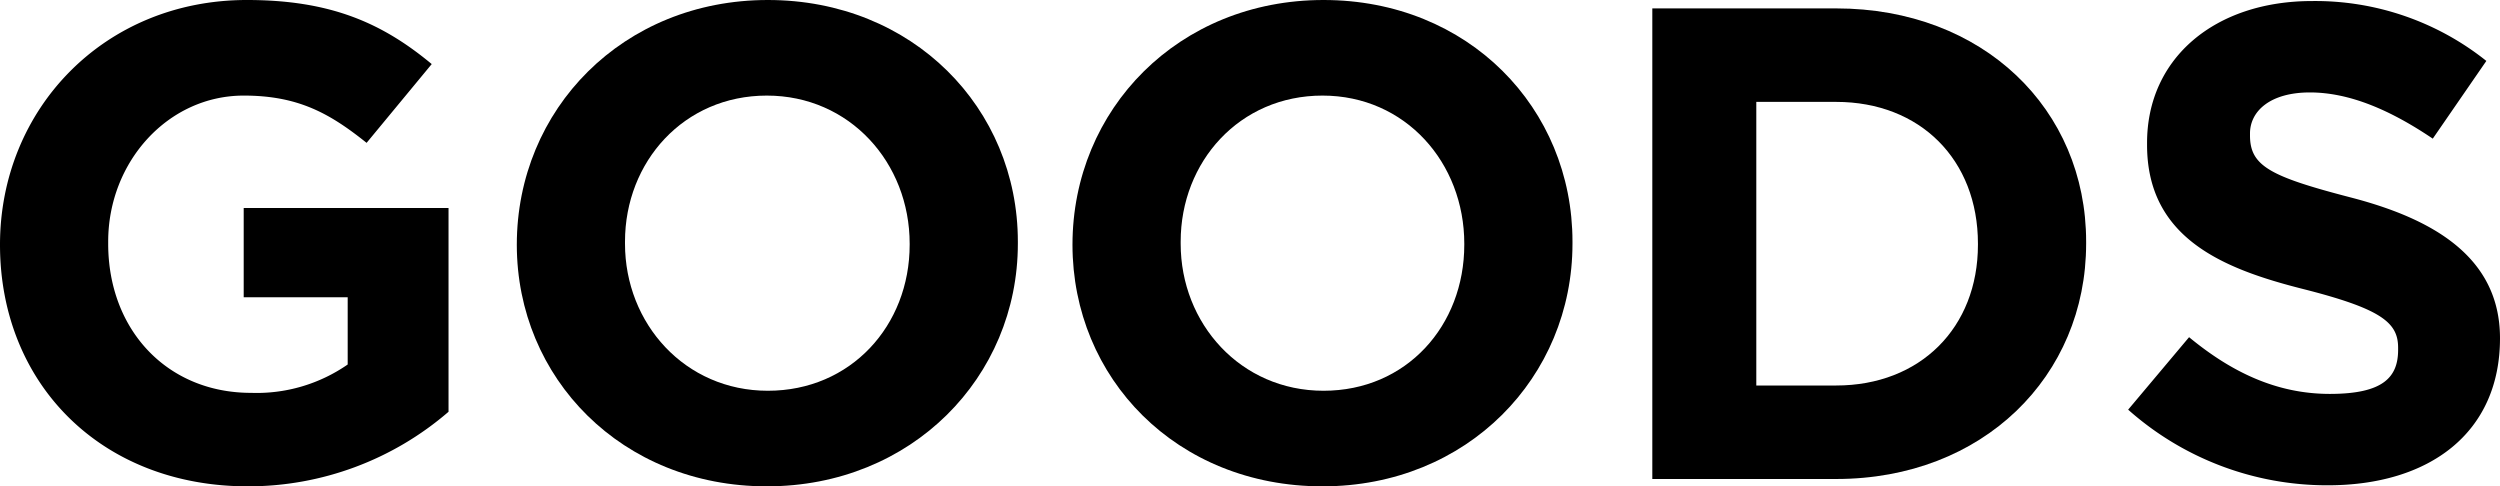 <svg xmlns="http://www.w3.org/2000/svg" viewBox="0 0 238 46.3"><g id="レイヤー_2" data-name="レイヤー 2"><g id="黒字"><g id="GOODS"><path d="M23.6,46.3C9.6,46.3,0,36.5,0,23.3H0C0,10.4,9.9,0,23.5,0c8,0,12.9,2.2,17.6,6.1l-6.2,7.5c-3.5-2.8-6.5-4.5-11.7-4.5C16,9.1,10.3,15.4,10.3,23v.2c0,8.2,5.6,14.2,13.6,14.2a15.2,15.2,0,0,0,9.2-2.7V28.3H23.2V19.8H42.7V39.2A29.2,29.2,0,0,1,23.6,46.3Z"/><path d="M73,46.3c-13.8,0-23.8-10.3-23.8-23h0C49.2,10.4,59.3,0,73.1,0S96.9,10.3,96.9,23v.2C96.9,35.9,86.8,46.3,73,46.3ZM86.6,23.2c0-7.7-5.7-14.1-13.6-14.1S59.5,15.4,59.5,23v.2c0,7.6,5.7,14,13.6,14S86.6,31,86.6,23.3Z"/><path d="M125.9,46.3c-13.9,0-23.8-10.3-23.8-23h0C102.1,10.4,112.2,0,126,0s23.7,10.3,23.7,23v.2C149.7,35.9,139.7,46.3,125.9,46.3Zm13.5-23.1c0-7.7-5.6-14.1-13.5-14.1S112.4,15.4,112.4,23v.2c0,7.6,5.7,14,13.6,14s13.4-6.2,13.4-13.9Z"/><path d="M174.8,45.6H157.3V.8h17.5c14,0,23.8,9.6,23.8,22.2v.2C198.6,35.8,188.8,45.6,174.8,45.6Zm13.5-22.4c0-8-5.5-13.5-13.5-13.5h-7.6v27h7.6c8,0,13.5-5.5,13.5-13.4Z"/><path d="M221.6,46.2a28.5,28.5,0,0,1-19-7.2l5.8-6.9c4,3.3,8.3,5.4,13.4,5.4s6.5-1.6,6.5-4.2v-.2c0-2.4-1.6-3.7-9.1-5.6s-14.8-4.8-14.8-13.7v-.2c0-8.1,6.5-13.5,15.7-13.5a26.1,26.1,0,0,1,16.6,5.7l-5.1,7.4c-4-2.7-7.9-4.4-11.7-4.4s-5.7,1.8-5.7,3.9v.2c0,2.9,1.9,3.9,9.6,5.9S238,24.4,238,32.2h0C238,41.2,231.3,46.2,221.6,46.2Z"/></g></g></g></svg>